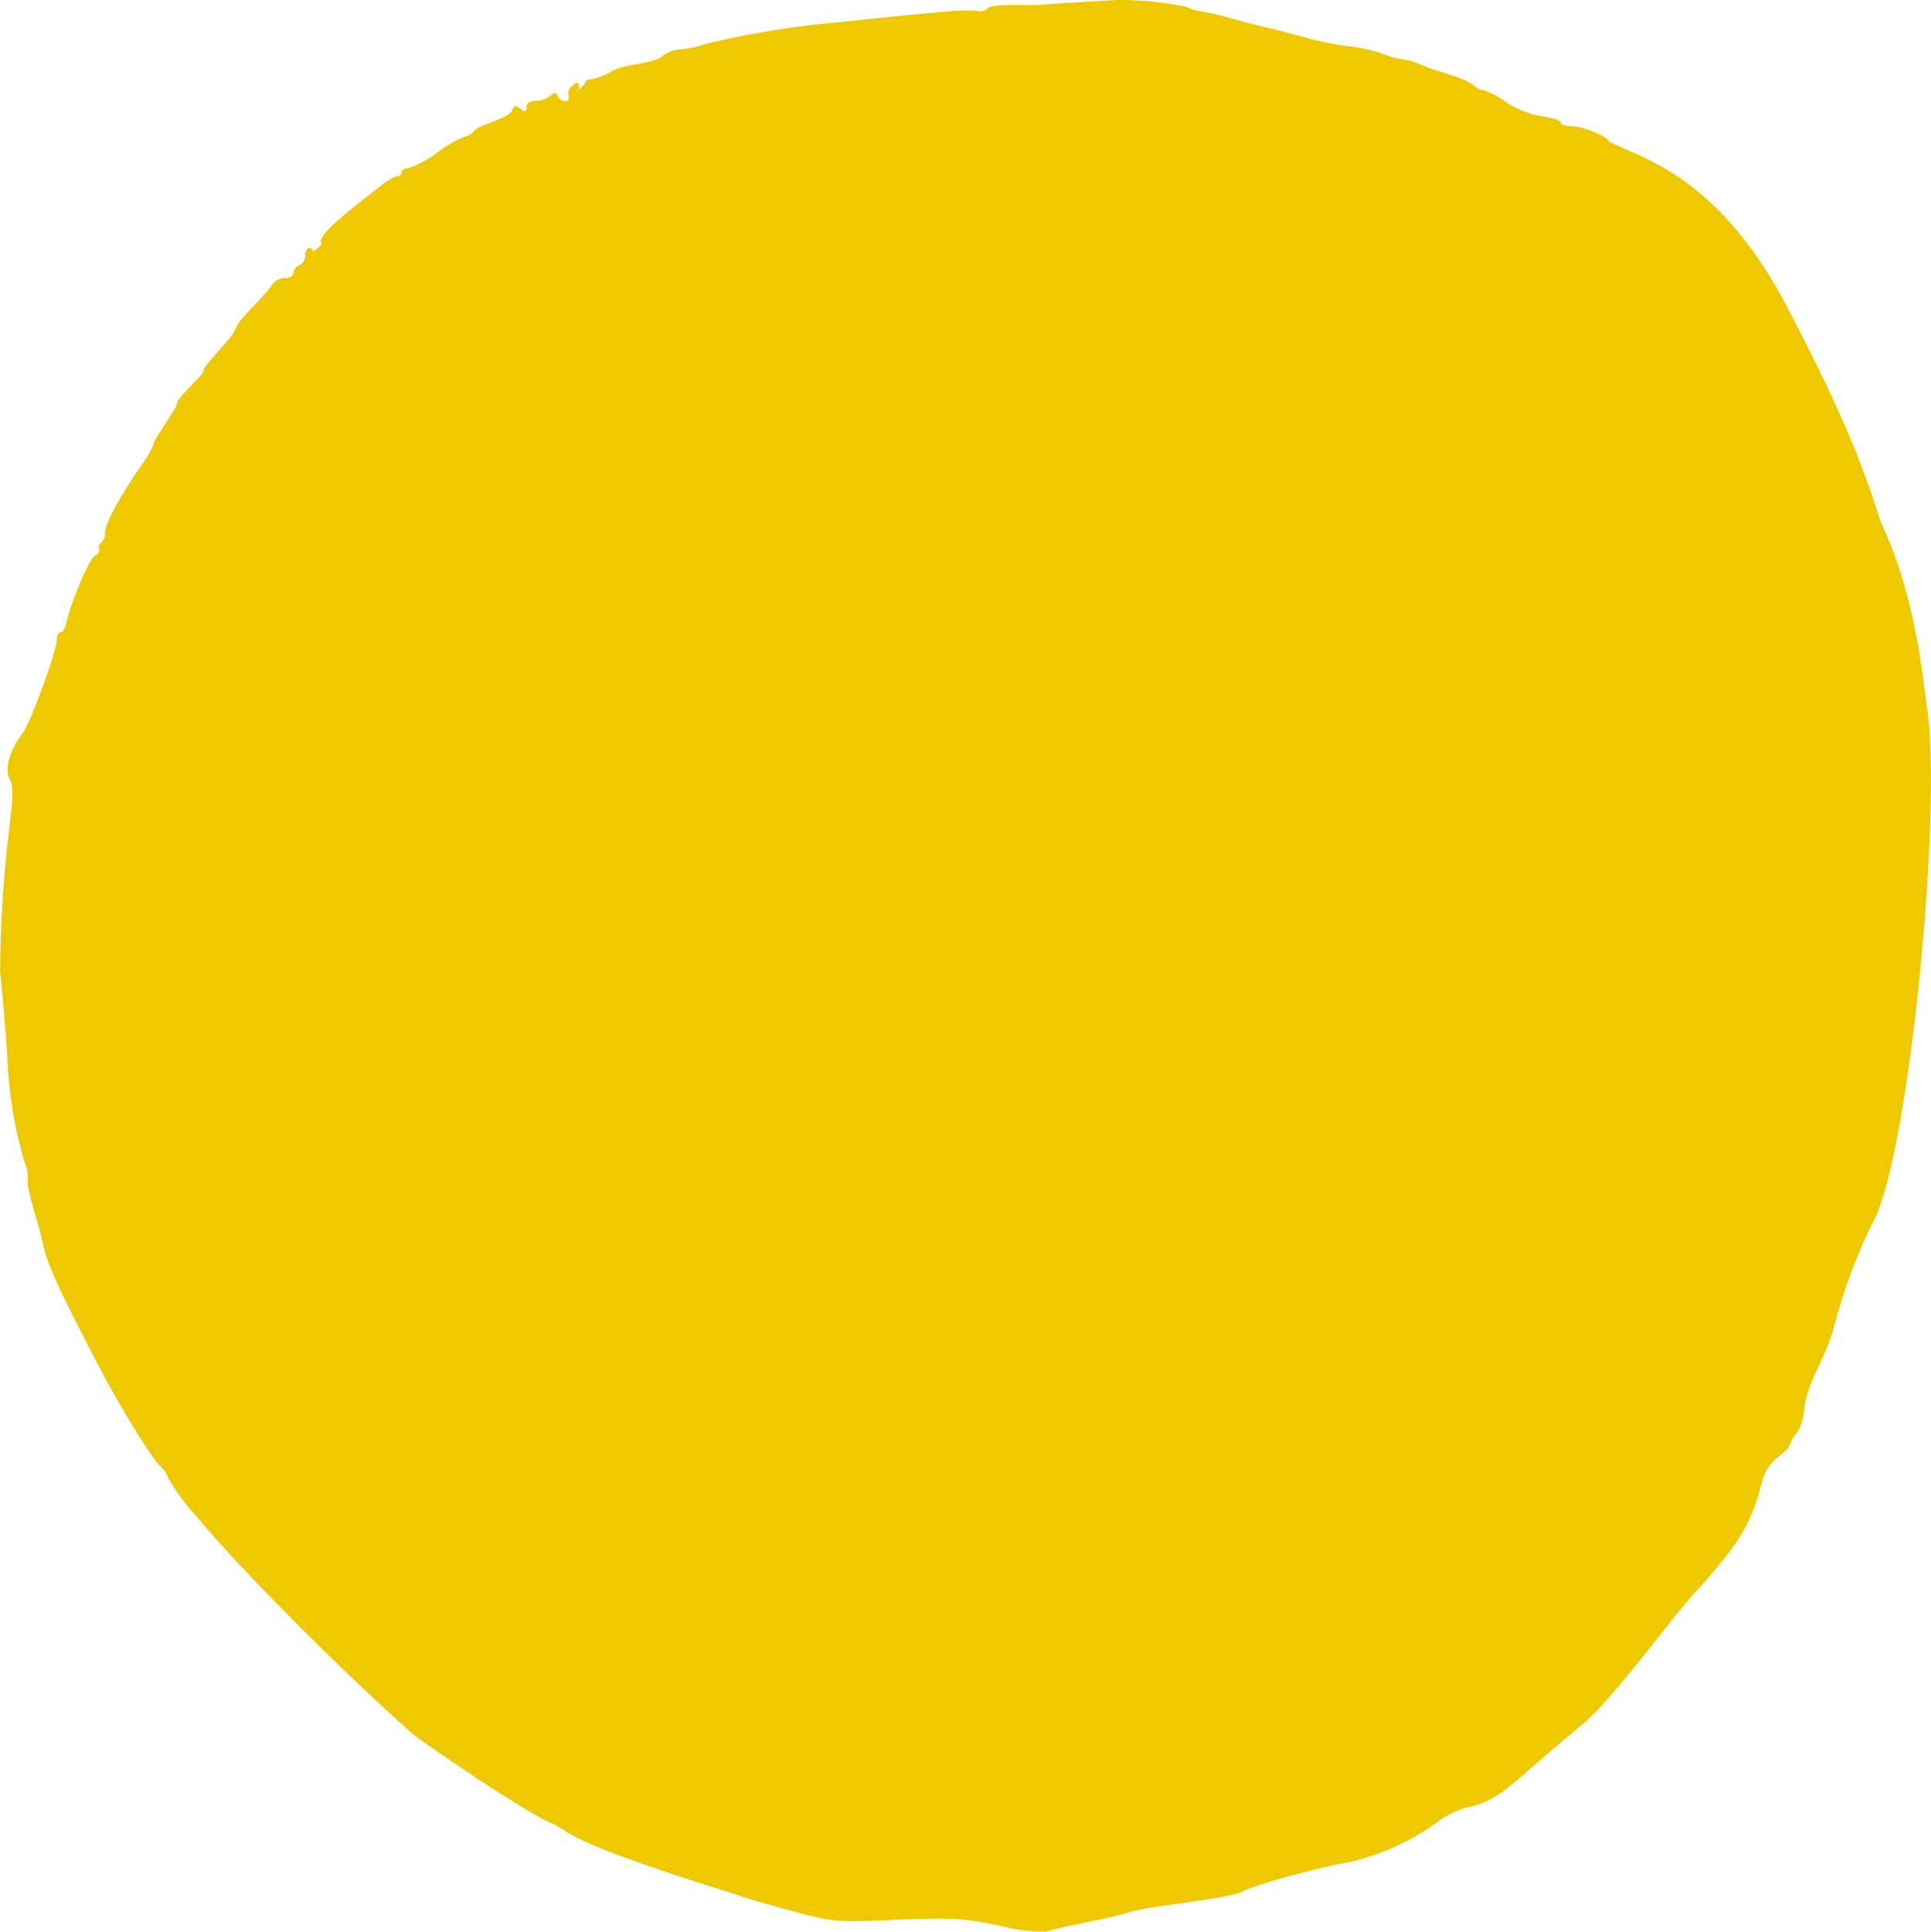 <svg xmlns="http://www.w3.org/2000/svg" viewBox="0 0 208.29 208.36"><defs><style>.cls-1{fill:#eec900;}</style></defs><g id="Layer_2" data-name="Layer 2"><g id="svg2"><path class="cls-1" d="M173.57,15.3h0c0-.52-2.85-1.7-4.08-1.69-.62,0-1.13-.18-1.13-.4s-.92-.52-2.07-.67A10.44,10.44,0,0,1,162.42,11a8.24,8.24,0,0,0-2.31-1.24A2,2,0,0,1,159,9.24c-1-.9-4.42-1.62-5.74-2.27-1.83-.8-2.25-.38-4.13-1.18A16.21,16.21,0,0,0,145.53,5c-3.14-.36-6.05-1.39-9.33-2.14-2.63-.6-4.68-1.33-6.76-1.66A4.24,4.24,0,0,1,128,.74,36.27,36.27,0,0,0,120.57,0c-.44,0-7.84.46-8.24.52-.24.1-5.69-.19-5.84.41-.16.25-.73.35-1.24.24-1.61-.3-13.81,1.19-15.49,1.29A97,97,0,0,0,76.22,4.71a11.41,11.41,0,0,1-2.86.62A3.18,3.18,0,0,0,71.54,6c-1.27,1-4.25.82-5.7,1.78a6.62,6.62,0,0,1-2.11.78c-.35,0-.65.23-.65.5l-.63.61c0-.61,0-1.07-.69-.44a1.13,1.13,0,0,0-.45,1.11c.28.89-1,.62-1.17,0-.16-.42-.32-.42-.78,0a2.6,2.6,0,0,1-1.57.54c-.62,0-1,.26-1,.7s-.12.59-.65.16-.7-.39-.91.16c-.33.91-3.65,1.53-4.13,2.27a1.66,1.66,0,0,1-1,.57,12.78,12.78,0,0,0-2.94,1.72,11.57,11.57,0,0,1-3.17,1.7c-.38,0-.69.2-.69.43a.44.44,0,0,1-.47.42A5.17,5.17,0,0,0,41,20.1c-5.45,4.21-6.79,5.52-6.3,6.27l-.91.8c-.13-.73-.9-.48-.87.39a1.16,1.16,0,0,1-.65,1.05,1,1,0,0,0-.63.83c0,.32-.42.57-.94.54a1.81,1.81,0,0,0-1.4.78c-.29.69-3.57,3.71-3.73,4.4A6.85,6.85,0,0,1,24.31,37c-2.12,2.39-2.38,2.73-2.38,3.05s-2.9,3-2.81,3.38S16.46,47.56,16.53,48A12.48,12.48,0,0,1,15,50.54c-2.29,3.38-3.67,6-3.67,6.9a1.39,1.39,0,0,1-.44,1.12.49.49,0,0,0-.2.65c.12.21-.08.53-.45.74-.63.35-2.52,4.79-3.1,7.25-.12.53-.39,1-.6,1s-.39.27-.39.62c0,1.35-2.81,9.06-3.76,10.32C1,81,.46,83,1.07,84.08c.35.66.34,2-.06,5.17a139.33,139.33,0,0,0-1,15.59c.15.91.78,8.37.86,10.65a46.8,46.8,0,0,0,1.77,9.84A3.54,3.54,0,0,1,3,127.16c-.14,1.3,1.3,5.19,1.57,6.77.65,2.71,1.49,4.57,6,13.27,2.35,4.51,5.69,9.92,6.77,11a2.57,2.57,0,0,1,.76,1.12,22.34,22.34,0,0,0,3.17,4.32c5,6,16.13,17.1,23.45,23.55,0,0,0,0,.08.06,1.2.85,10.32,7.27,14.54,9.34a3.55,3.55,0,0,1,.78.36c.25.16.53.34.84.52a0,0,0,0,1,0,0c2.89,2.05,15,5.78,18.67,6.93.47.21,3,.95,5.59,1.65,4.63,1.26,4.87,1.28,11.5,1,6-.24,7.29-.16,11.09.64a19.61,19.61,0,0,0,5,.64c1.76-.57,7-1.43,9-2.09s10.32-1.41,12-2.14c1.42-.78,8.15-2.65,11.82-3.28a26.09,26.09,0,0,0,9.41-4.3A9.82,9.82,0,0,1,158,195c2.36-.51,3.64-1.23,6.27-3.54,1.49-1.33,4.11-3.56,5.84-5,3.7-2.83,9.71-11.43,12.77-14.75,4.78-5.28,6-7.33,7.17-11.83a4.81,4.81,0,0,1,1.76-2.75c.7-.52,1.28-1.12,1.28-1.36a2.65,2.65,0,0,1,.69-1.19,5.1,5.1,0,0,0,.83-2.59c.36-3.06,2.34-5.51,3.22-8.9A59.47,59.47,0,0,1,201.93,132c3.95-6.65,7.69-45.15,5.89-55.88-1-8.65-2.35-14.08-4.89-19.73-.07-.15-.12-.3-.17-.43a.08.08,0,0,0,0,0c-2.15-6.81-4.63-12.57-9.91-22.7-7.08-13.6-14.89-15.92-18.47-17.61"/></g></g></svg>